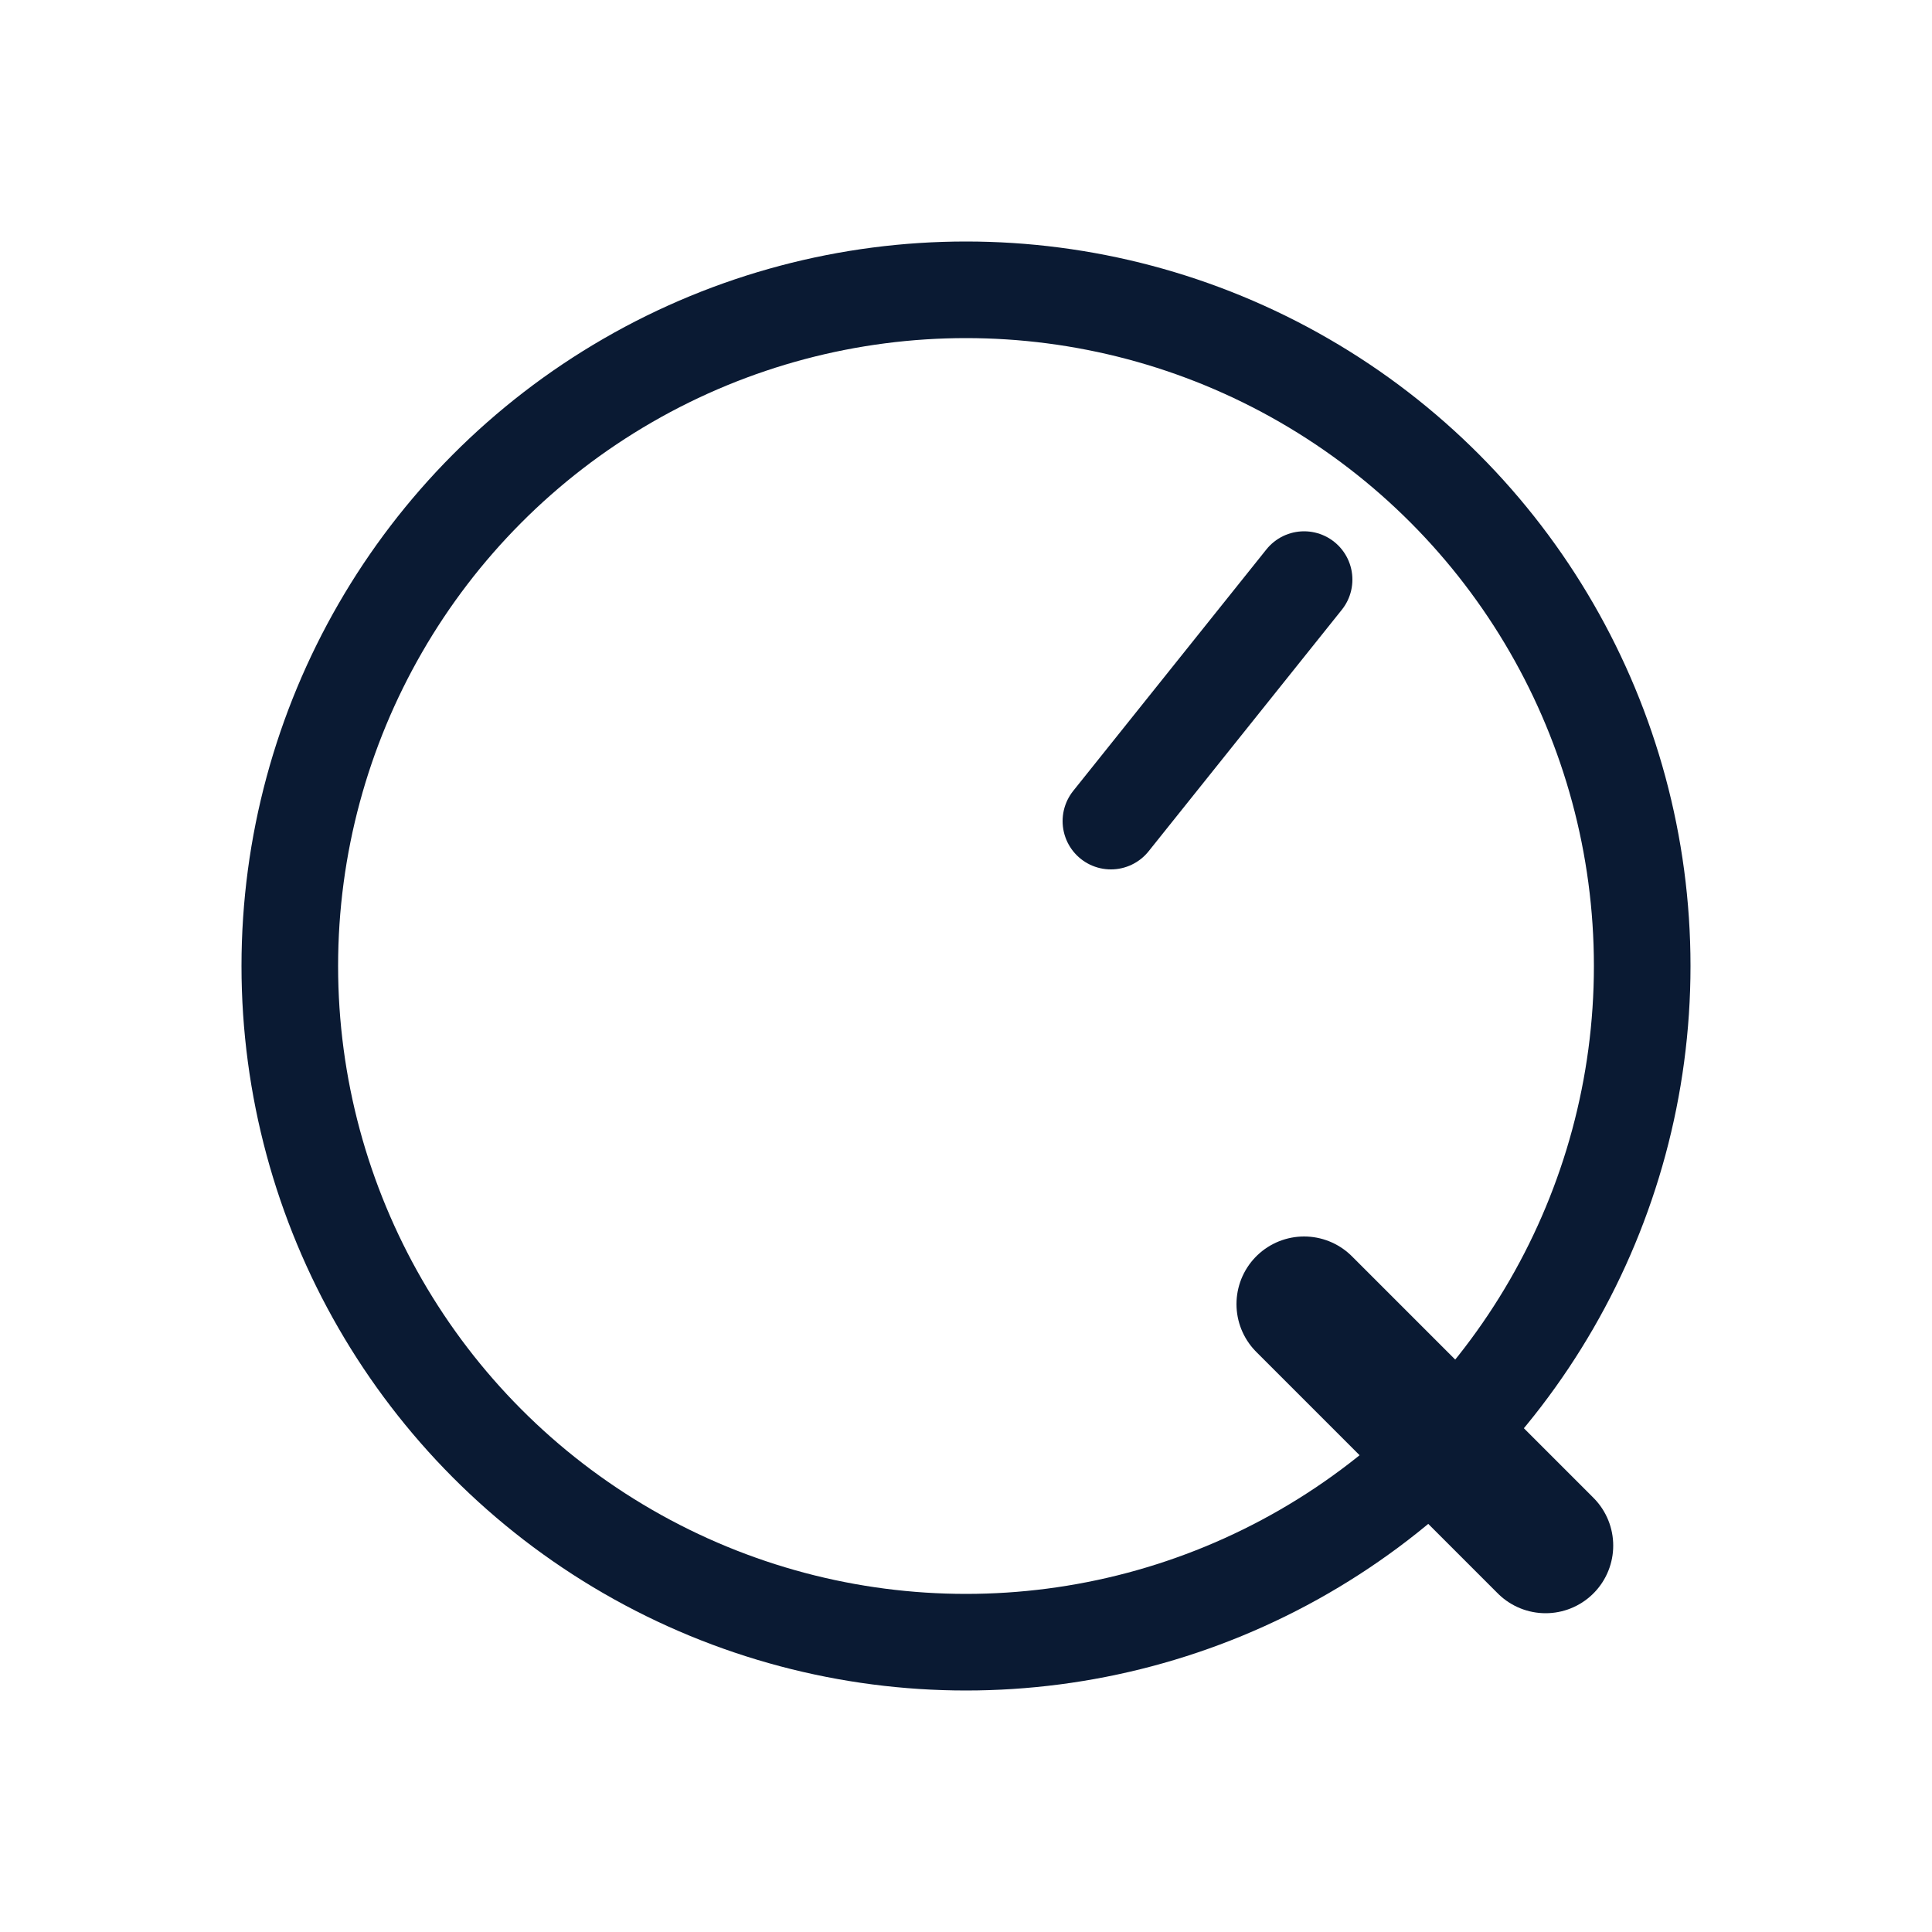 <svg viewBox="0 0 200 200" xmlns="http://www.w3.org/2000/svg">
  <circle cx="100" cy="100" r="70" stroke="#0A1A33" stroke-width="10" fill="none"/>
  <path d="M135 135 L160 160" stroke="#0A1A33" stroke-width="14" stroke-linecap="round"/>
  <path d="M115 85 L135 60" stroke="#0A1A33" stroke-width="10" stroke-linecap="round"/>
</svg>
